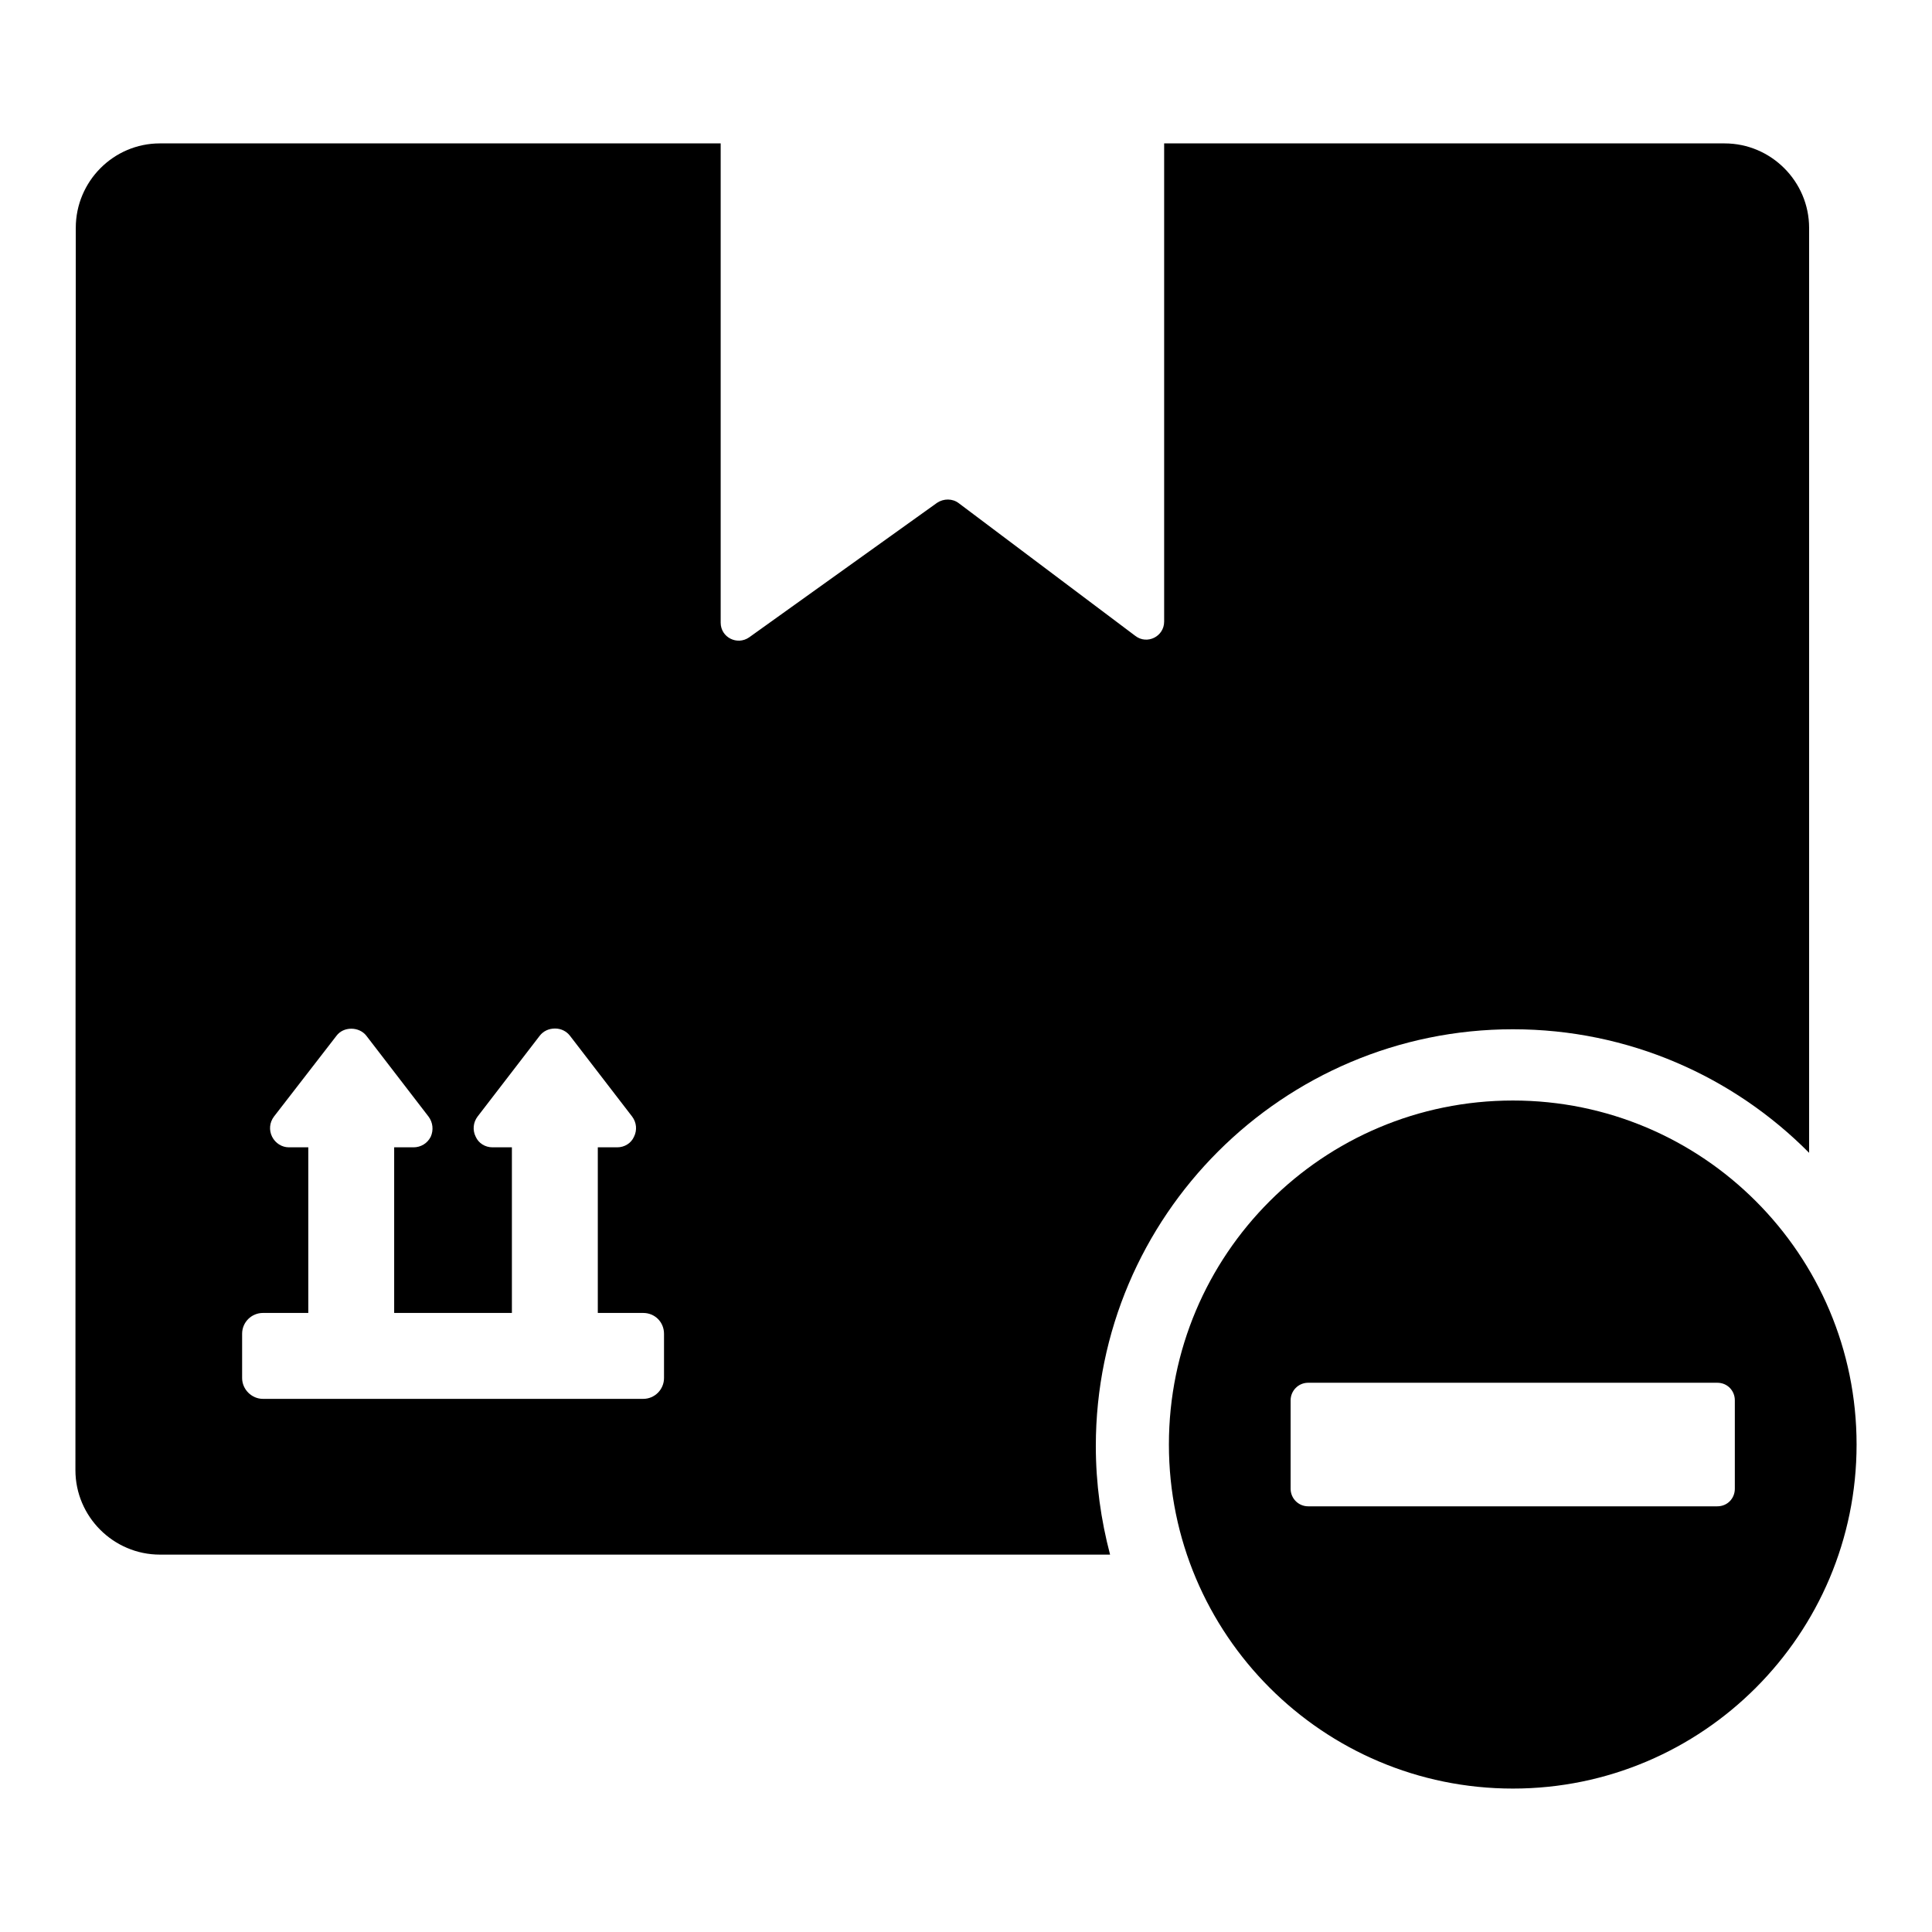 <?xml version="1.0" encoding="UTF-8"?>
<!-- Uploaded to: ICON Repo, www.svgrepo.com, Generator: ICON Repo Mixer Tools -->
<svg fill="#000000" width="800px" height="800px" version="1.1" viewBox="144 144 512 512" xmlns="http://www.w3.org/2000/svg">
 <g>
  <path d="m319.97 509.19c0 3.004-2.422 5.523-5.523 5.523h-100.76c-3.004 0-5.523-2.519-5.523-5.523v-11.723c0-3.102 2.519-5.523 5.523-5.523h12.016v-43.891h-5.137c-1.84 0-3.586-1.066-4.457-2.809-0.871-1.746-0.68-3.781 0.484-5.328l16.566-21.41c1.84-2.519 6.008-2.519 7.945 0l16.469 21.41c1.16 1.551 1.355 3.586 0.578 5.328-0.871 1.742-2.617 2.809-4.555 2.809h-5.137v43.891h31.199v-43.891h-5.137c-1.938 0-3.684-1.066-4.457-2.809-0.871-1.746-0.676-3.781 0.484-5.328l16.469-21.41c0.969-1.262 2.422-1.938 4.07-1.938 1.551 0 3.004 0.676 3.973 1.938l16.473 21.41c1.16 1.551 1.355 3.586 0.484 5.328-0.773 1.742-2.519 2.809-4.457 2.809h-5.137v43.891h12.023c3.102 0 5.523 2.422 5.523 5.523zm281.07-327.19h-148.53v126.73c0 3.973-4.551 6.199-7.652 3.777l-46.793-35.168c-1.648-1.258-3.973-1.258-5.719-0.098l-49.801 35.656c-3.199 2.231-7.559 0-7.559-3.875v-127.02h-148.62c-12.305 0-22.285 10.078-22.285 22.383l-0.094 329.22c0 12.305 10.078 22.383 22.383 22.383h251.81c-2.422-9.203-3.777-18.797-3.777-28.773 0-60.941 49.605-110.45 110.55-110.45 30.617 0 58.422 12.496 78.48 32.746v-245.12c-0.004-12.309-10.082-22.387-22.387-22.387z"/>
  <path d="m544.94 435.65c-50.383 0-91.168 40.789-91.168 91.172 0 50.281 40.789 91.168 91.168 91.168 50.281 0 91.074-40.887 91.074-91.168 0-50.383-40.789-91.172-91.074-91.172zm54.16 107.54h-108.42c-2.617 0-4.652-2.129-4.652-4.648v-23.445c0-2.519 2.035-4.652 4.652-4.652h108.42c2.711 0 4.648 2.133 4.648 4.652v23.445c0 2.519-1.934 4.648-4.648 4.648z"/>
 </g>
</svg>